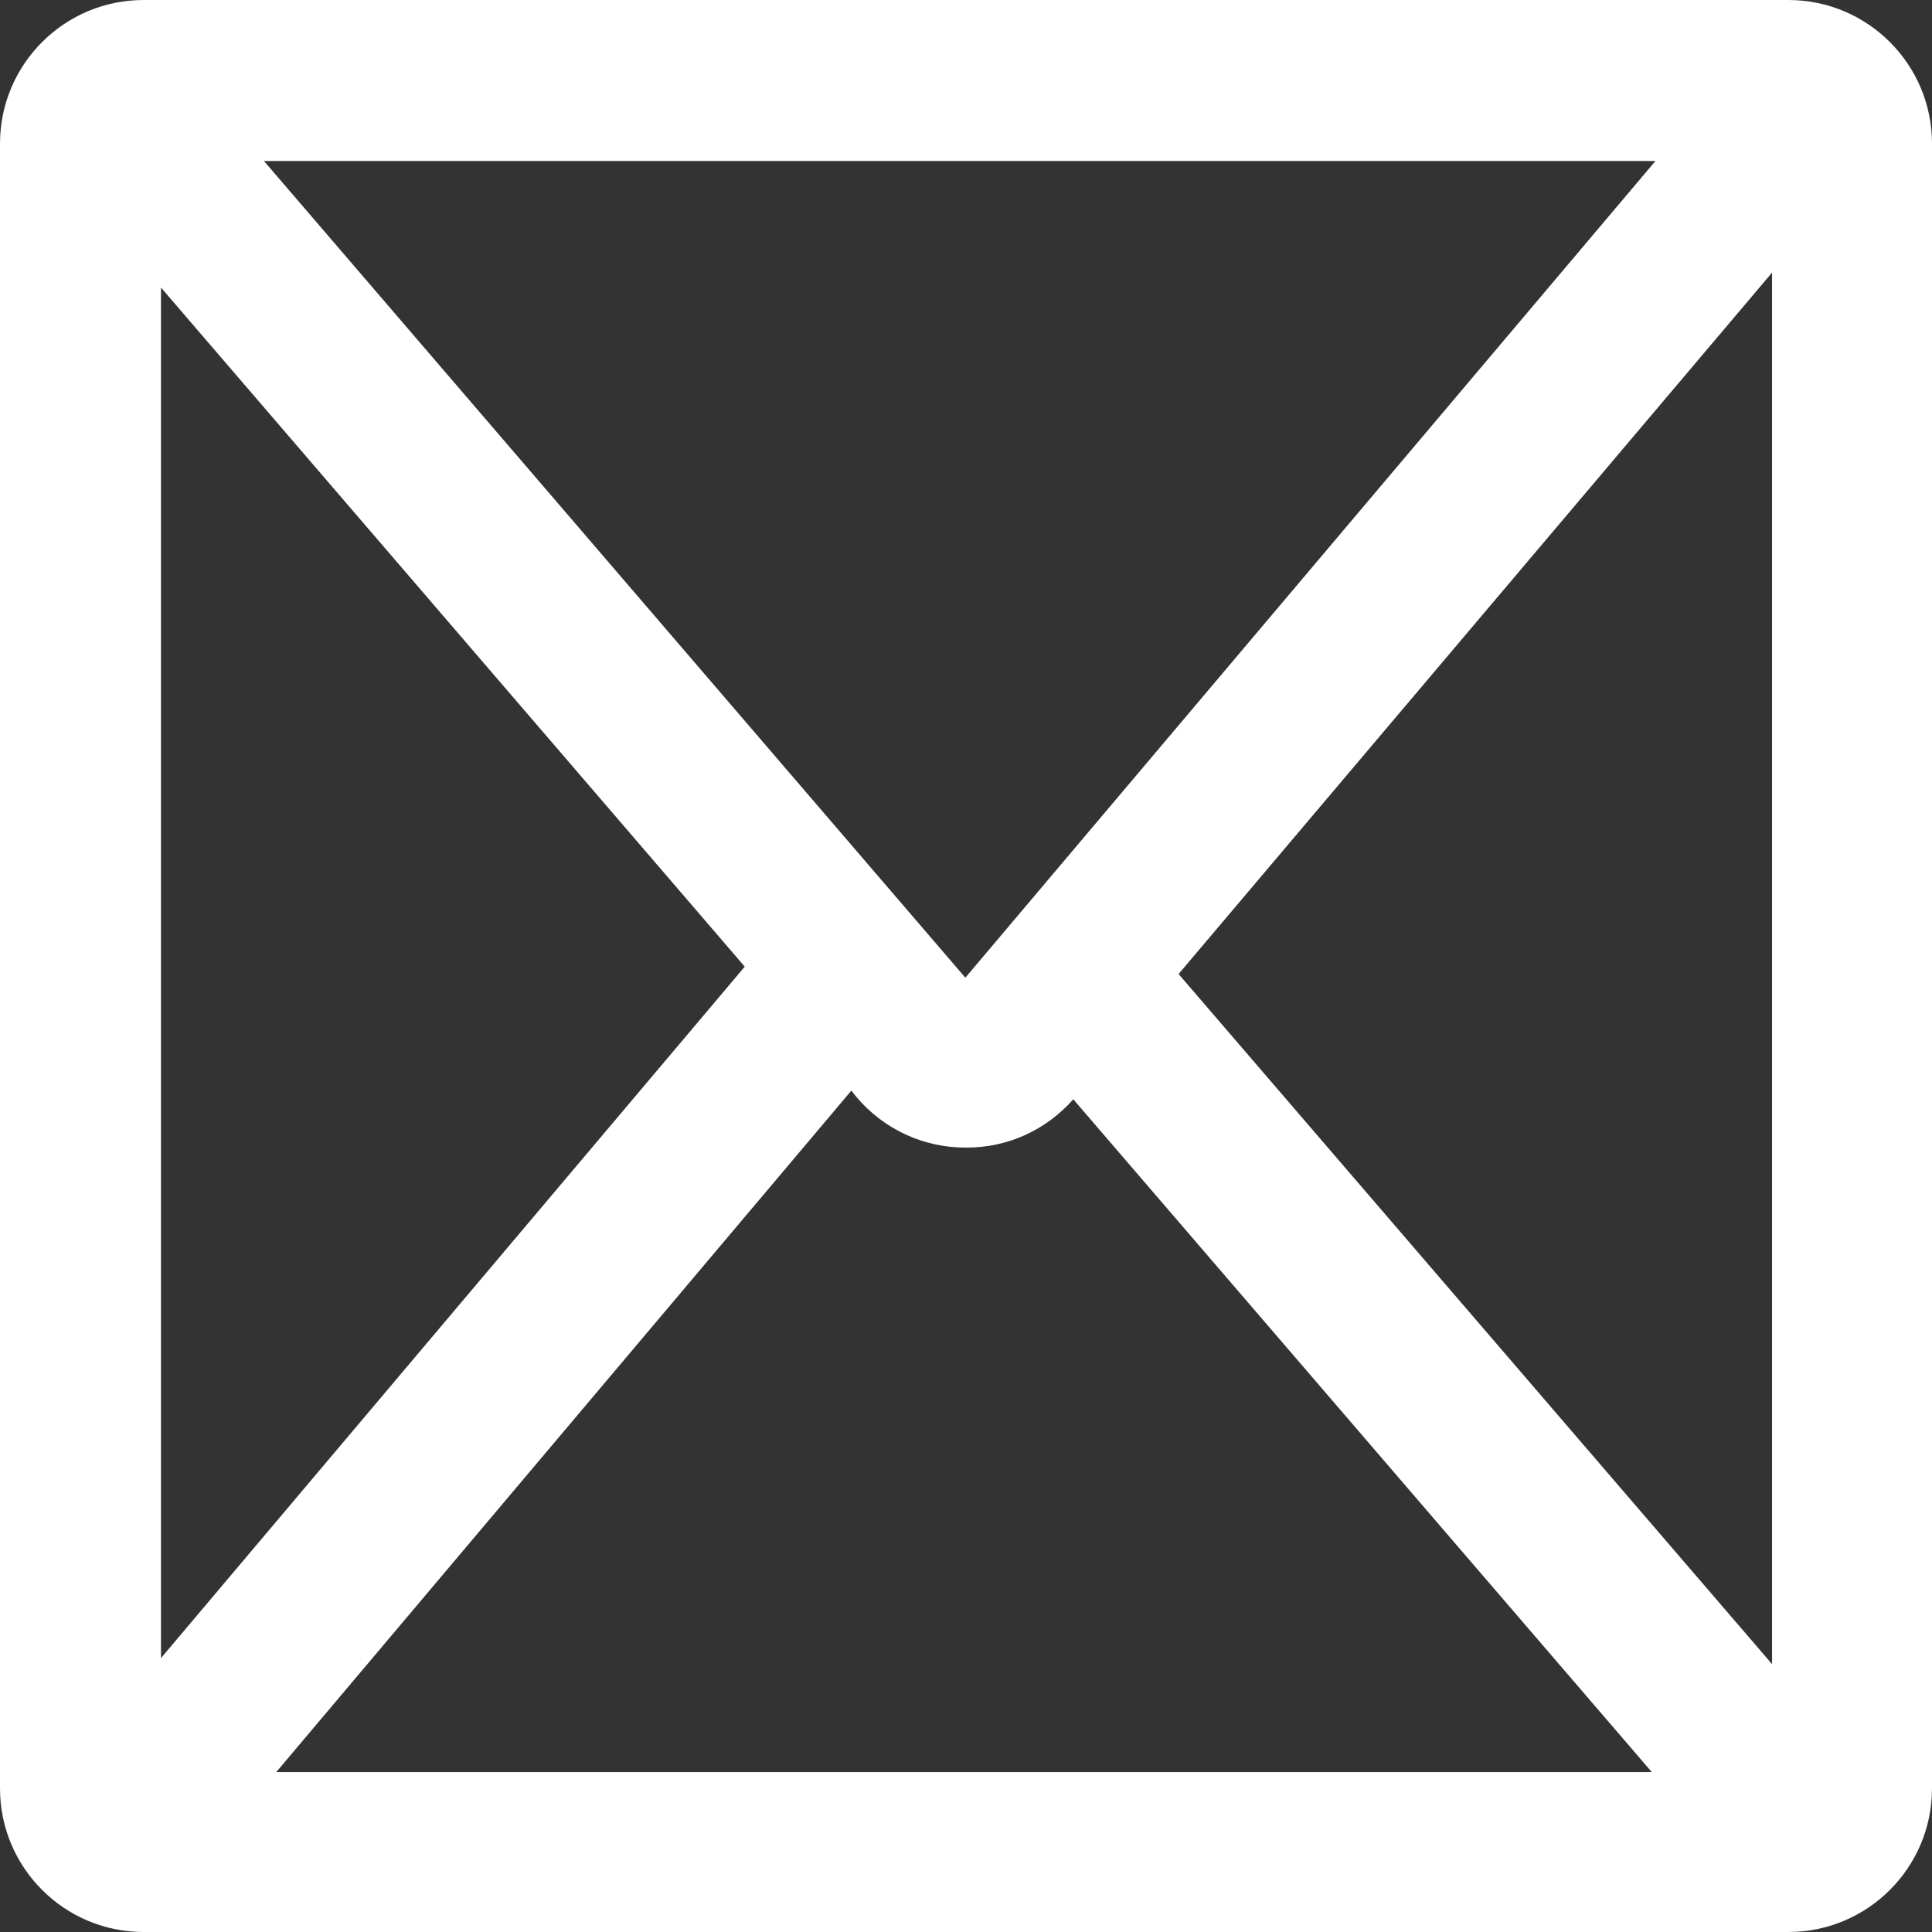 <?xml version="1.0" encoding="utf-8"?>
<!-- Generator: Adobe Illustrator 24.1.3, SVG Export Plug-In . SVG Version: 6.00 Build 0)  -->
<svg version="1.1" id="Laag_1" xmlns="http://www.w3.org/2000/svg" xmlns:xlink="http://www.w3.org/1999/xlink" x="0px" y="0px"
	 viewBox="0 0 735.7 735.7" style="enable-background:new 0 0 735.7 735.7;" xml:space="preserve">
<rect x="0" y="0" width="735.7" height="735.7" fill="#333333" stroke="none"/>
<style type="text/css">
	.st0{fill:#FFFFFF;}
</style>
<path id="Path_101" class="st0" d="M681,0H54.7C24.5,0,0,24.5,0,54.7V681c0,30.2,24.5,54.7,54.7,54.7H681
	c30.2,0,54.7-24.5,54.7-54.7V54.7C735.7,24.5,711.2,0,681,0z M367.6,372.3l-267.1-311h529.9L367.6,372.3z M283.6,368.1L61.3,631.4
	V109.5L283.6,368.1z M324.2,415.3l1.9,2.4c10.4,12.3,25.5,19.3,41.5,19.3h0.5c15.6,0,30.2-6.6,40.6-18.4L629,674.8H105.2
	L324.2,415.3z M448.8,370.9l226-267.1v529.9L448.8,370.9z"/>
</svg>

